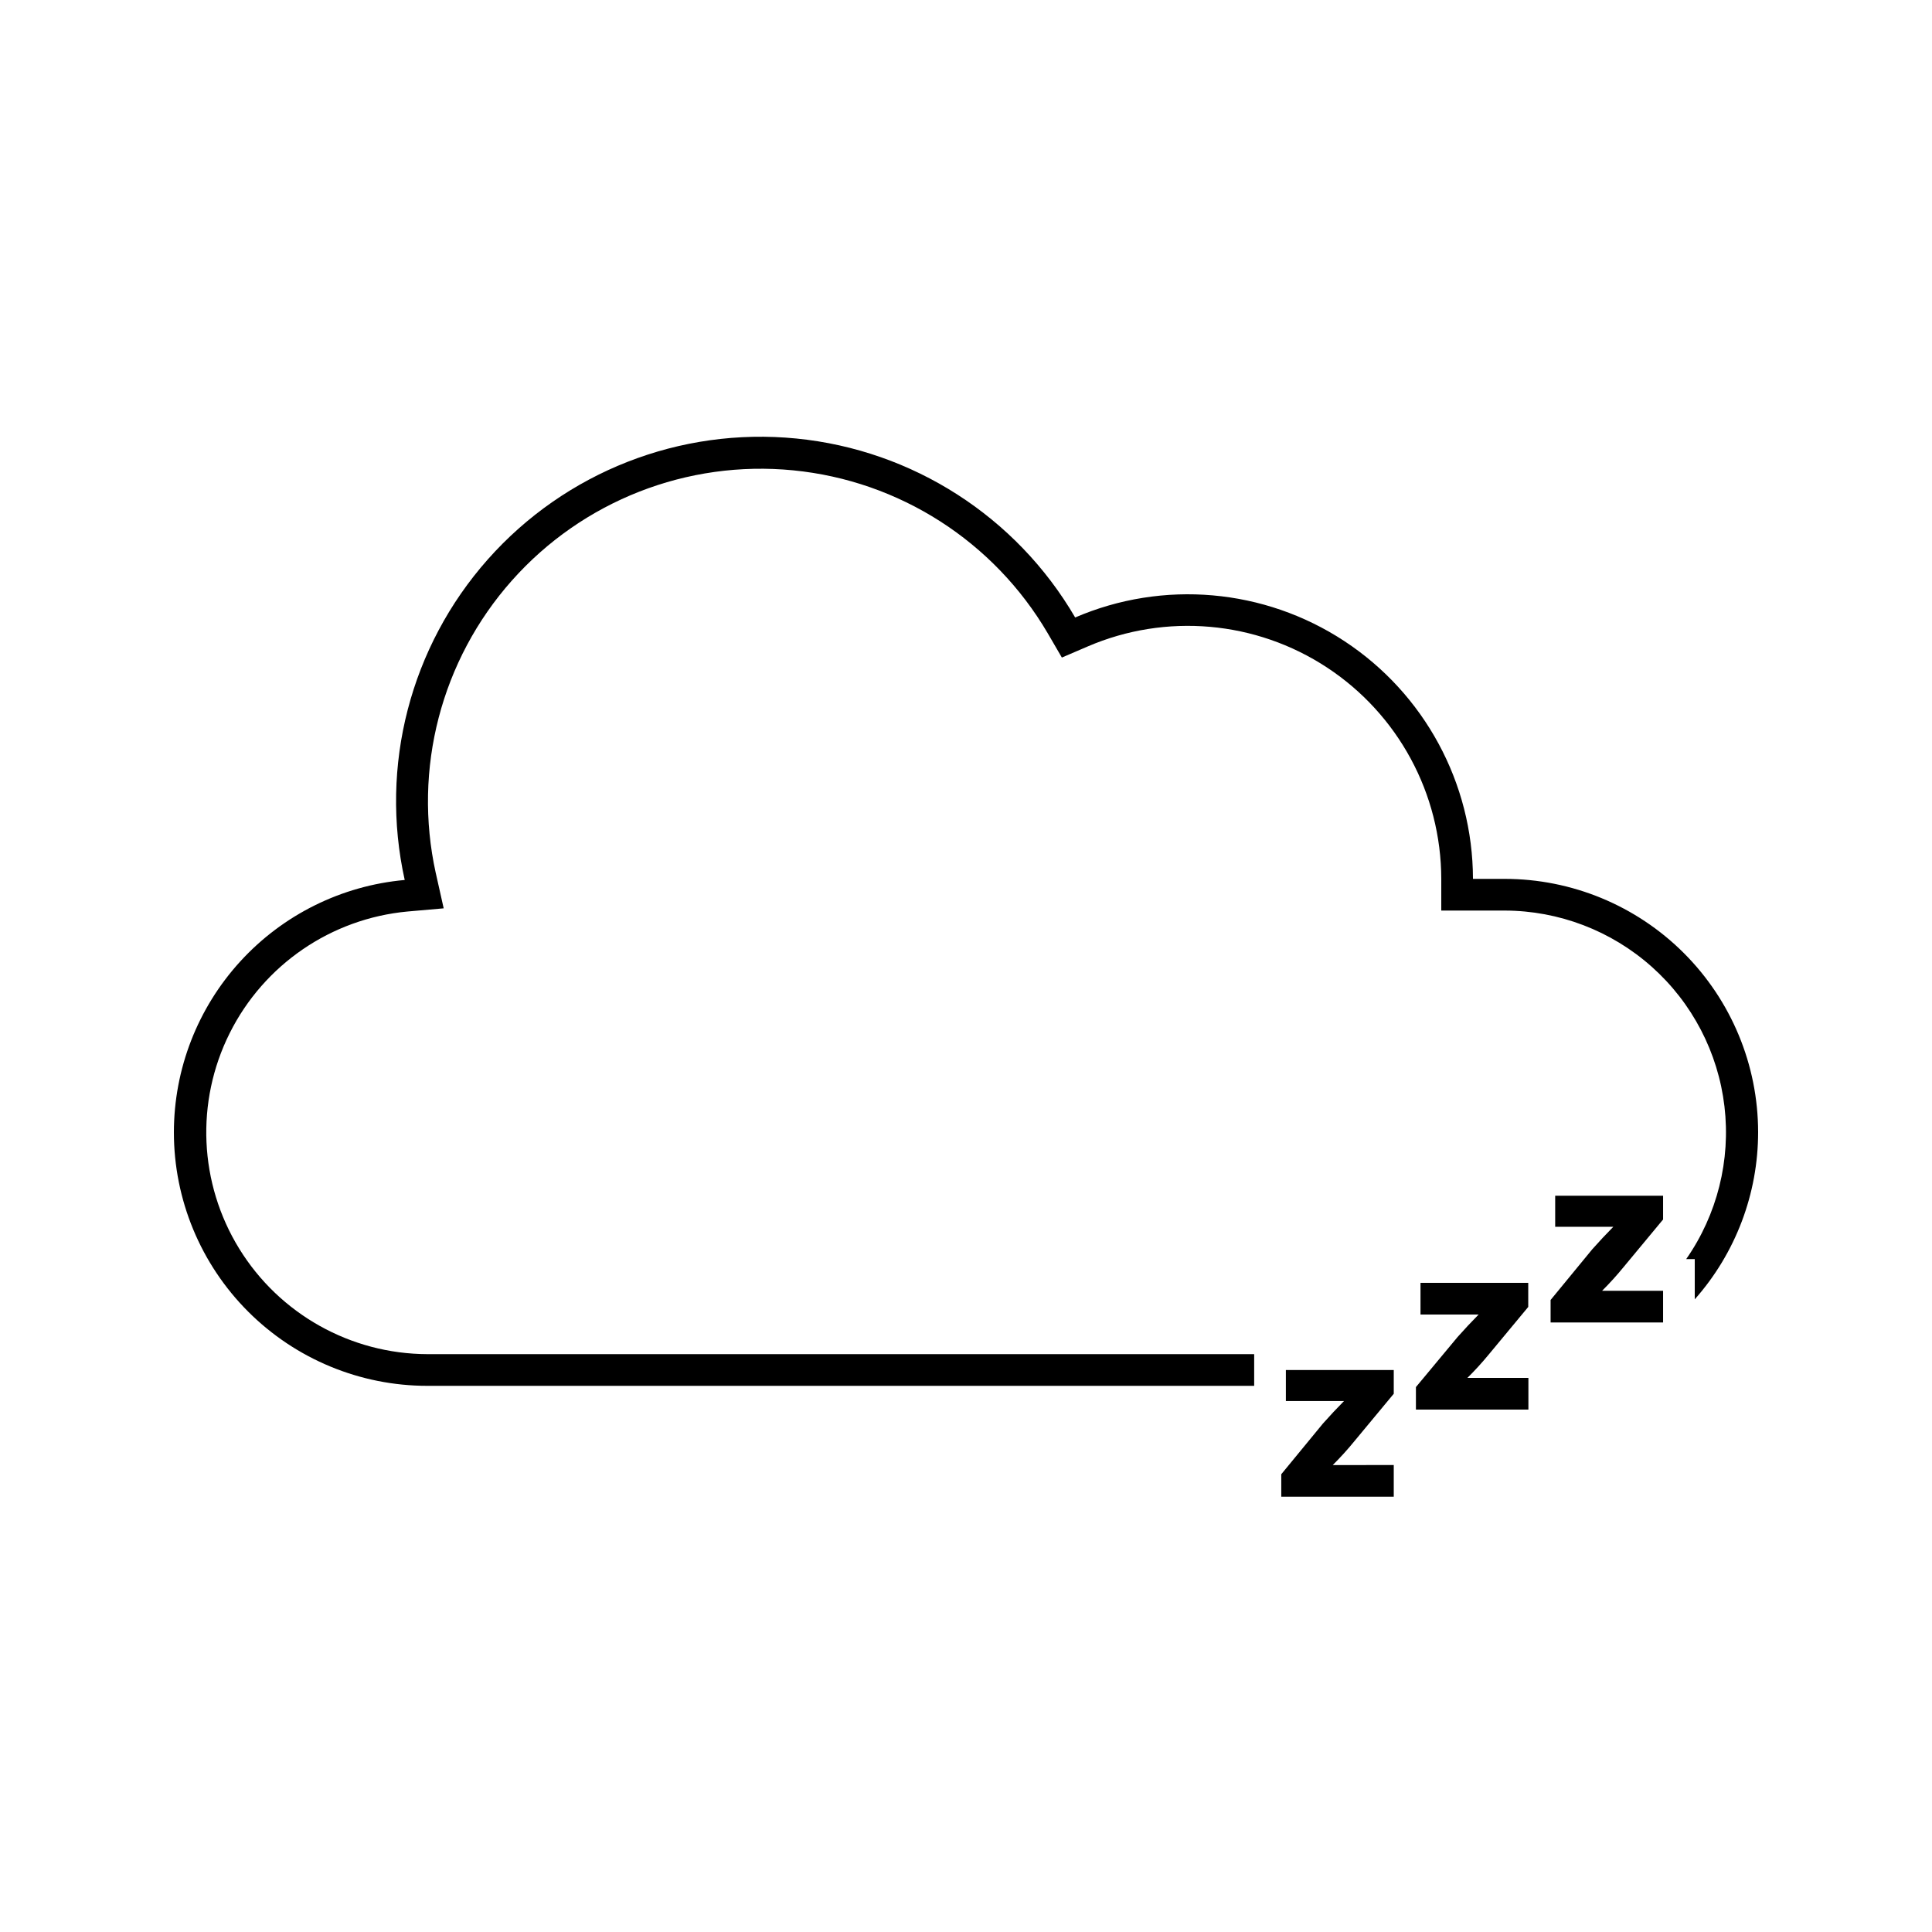 <?xml version="1.0" encoding="UTF-8"?>
<!-- Uploaded to: SVG Repo, www.svgrepo.com, Generator: SVG Repo Mixer Tools -->
<svg fill="#000000" width="800px" height="800px" version="1.1" viewBox="144 144 512 512" xmlns="http://www.w3.org/2000/svg">
 <g>
  <path d="m484.77 515.29h15.406c-2.016 2.059-3.57 3.695-5.582 5.961l-11.043 13.438v5.961h29.809v-8.398l-16.164 0.004c2.012-2 3.918-4.102 5.711-6.301l10.453-12.594v-6.297h-28.59z"/>
  <path d="m520.45 492.36h15.406c-2.016 2.059-3.57 3.695-5.582 5.961l-11.039 13.27v5.961h29.809v-8.398h-16.164c1.996-1.973 3.887-4.047 5.668-6.211l10.453-12.594v-6.387h-28.551z"/>
  <path d="m542.75 376.91h-8.398c-0.051-25.391-12.852-49.059-34.07-63.004-21.219-13.945-48.023-16.297-71.352-6.269-15.602-26.738-43.078-44.375-73.883-47.426-30.809-3.051-61.211 8.852-81.754 32.012-20.543 23.156-28.742 54.758-22.039 84.98-16.707 1.5-32.246 9.195-43.566 21.57-11.32 12.379-17.598 28.539-17.605 45.312 0 17.816 7.078 34.902 19.676 47.5 12.598 12.598 29.684 19.676 47.5 19.676h219.11v-8.398h-219.11c-20.332-0.062-39.188-10.629-49.855-27.938-10.664-17.309-11.633-38.898-2.551-57.09 9.078-18.191 26.914-30.398 47.156-32.277l9.574-0.84-2.098-9.363-0.004 0.004c-6.074-27.578 1.422-56.395 20.172-77.508 18.746-21.117 46.469-31.977 74.57-29.207 28.102 2.766 53.176 18.824 67.445 43.191l3.738 6.422 6.844-2.938h-0.004c20.738-8.918 44.566-6.82 63.43 5.578 18.863 12.398 30.238 33.441 30.277 56.012v8.398h16.797c14.375 0.027 28.238 5.328 38.973 14.887 10.734 9.562 17.594 22.73 19.277 37.004 1.684 14.277-1.922 28.676-10.137 40.473h2.266v10.664c10.828-12.23 16.801-28 16.793-44.336-0.02-17.801-7.109-34.863-19.703-47.445-12.594-12.578-29.668-19.645-47.469-19.645z"/>
  <path d="m556.14 469.11h15.406c-2.016 2.059-3.57 3.695-5.582 5.961l-11.039 13.434v5.961h29.809v-8.398h-16.164v0.004c2.012-2 3.918-4.102 5.707-6.297l10.457-12.598v-6.297h-28.594z"/>
 </g>
</svg>